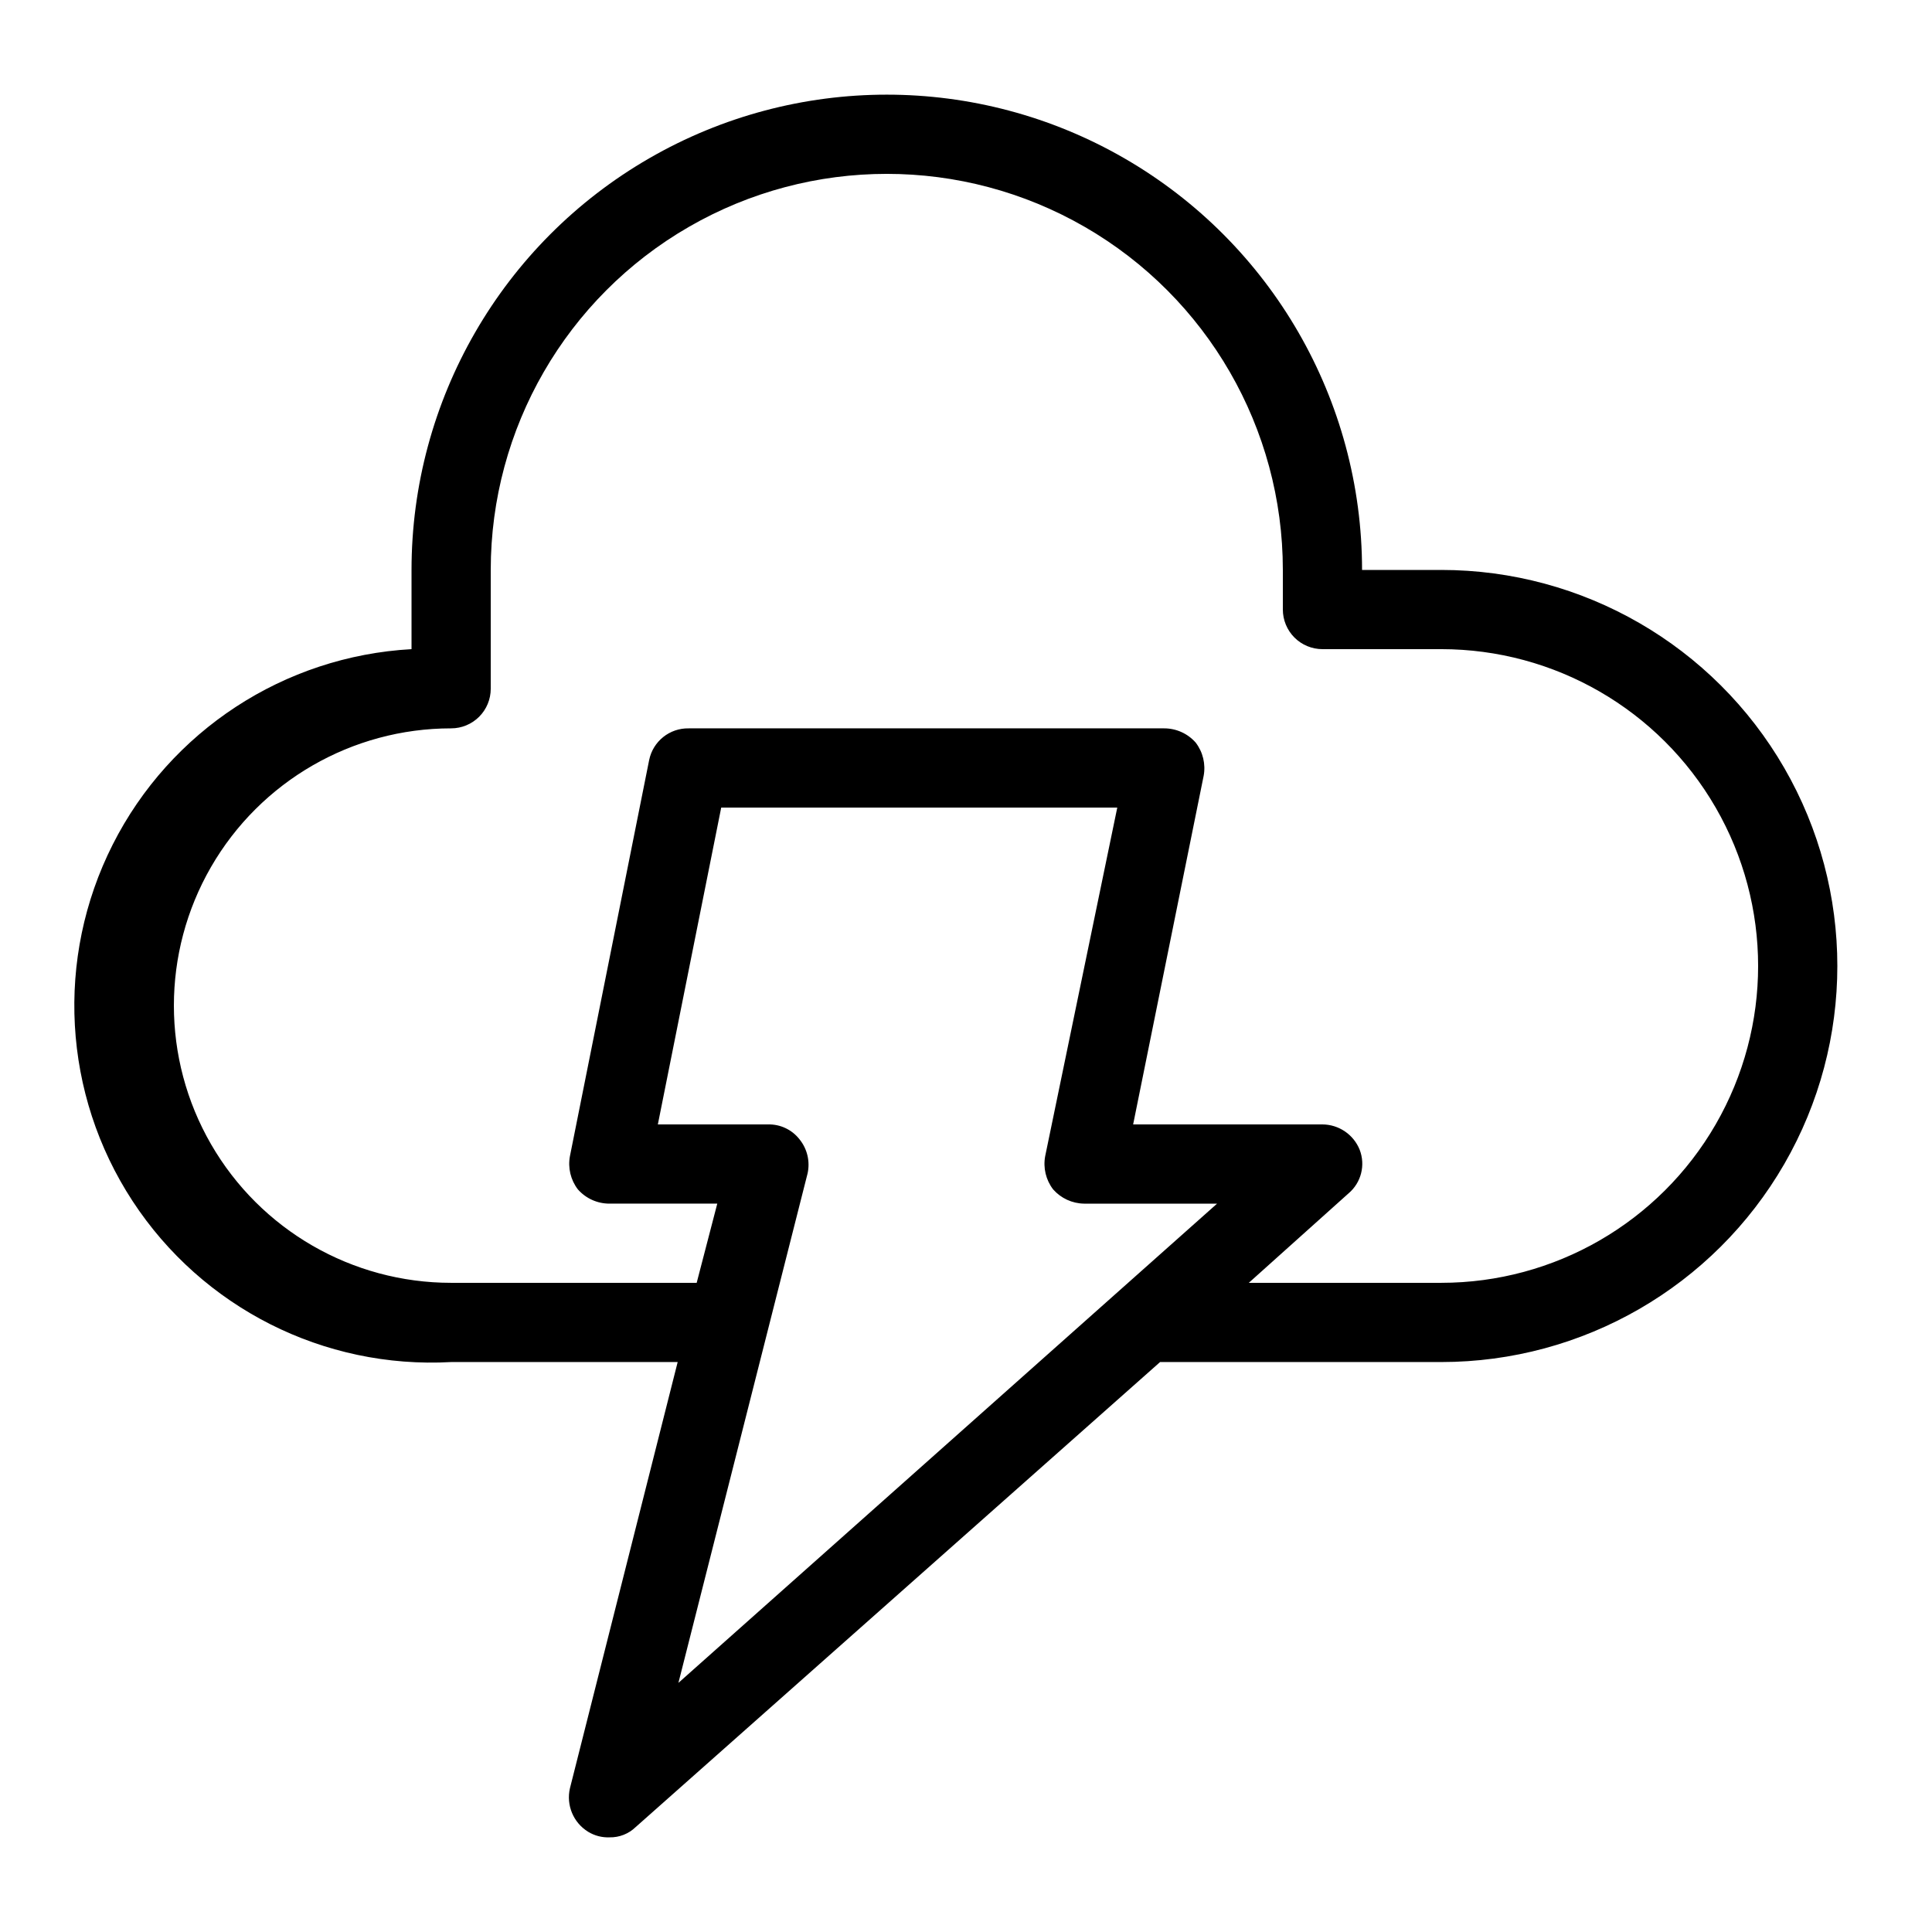 <?xml version="1.0" encoding="UTF-8"?>
<!-- Uploaded to: SVG Repo, www.svgrepo.com, Generator: SVG Repo Mixer Tools -->
<svg fill="#000000" width="800px" height="800px" version="1.1" viewBox="144 144 512 512" xmlns="http://www.w3.org/2000/svg">
 <path d="m525.95 295.04h-20.992c0-45-24.004-86.578-62.973-109.08-38.973-22.5-86.984-22.5-125.95 0-38.973 22.5-62.977 64.078-62.977 109.08v20.992c-33.75 1.875-63.934 21.609-79.184 51.777-15.254 30.164-13.25 66.172 5.246 94.465 18.5 28.289 50.684 44.559 84.434 42.684h60.035l-28.547 112.94c-1.043 4.488 0.902 9.137 4.828 11.547 1.703 1.039 3.676 1.551 5.668 1.469 2.582 0.055 5.074-0.93 6.926-2.727l138.97-123.23h74.52c37.5 0 72.152-20.004 90.898-52.477 18.75-32.477 18.75-72.488 0-104.96-18.746-32.477-53.398-52.48-90.898-52.48zm-167.94 159.96 0.004-0.004c0.703-3.168-0.066-6.492-2.102-9.023-2.004-2.594-5.121-4.074-8.395-3.988h-29.18l16.793-83.969h104.96l-19.102 92.363c-0.586 3.106 0.18 6.309 2.098 8.816 2.074 2.359 5.047 3.731 8.188 3.781h35.266l-142.75 127zm167.94 28.965h-51.008l26.449-23.723v0.004c3.336-2.832 4.516-7.465 2.938-11.547-1.617-4.035-5.519-6.688-9.867-6.715h-50.168l18.684-92.367c0.582-3.102-0.184-6.309-2.102-8.816-2.121-2.414-5.184-3.789-8.395-3.777h-125.95c-5.066-0.102-9.484 3.43-10.496 8.395l-20.992 104.96c-0.586 3.106 0.18 6.309 2.098 8.816 2.121 2.414 5.184 3.793 8.398 3.781h28.547l-5.457 20.988h-65.074c-26.25 0-50.504-14-63.629-36.734-13.125-22.73-13.125-50.738 0-73.473 13.125-22.73 37.379-36.734 63.629-36.734 2.781 0 5.453-1.105 7.422-3.074s3.074-4.641 3.074-7.422v-31.488c0-37.5 20.004-72.148 52.48-90.898 32.473-18.75 72.484-18.75 104.96 0 32.473 18.75 52.477 53.398 52.477 90.898v10.496c0 2.781 1.109 5.453 3.074 7.422 1.969 1.969 4.641 3.074 7.422 3.074h31.488c30 0 57.723 16.004 72.719 41.984 15 25.98 15 57.988 0 83.969-14.996 25.977-42.719 41.98-72.719 41.98z"/>
</svg>